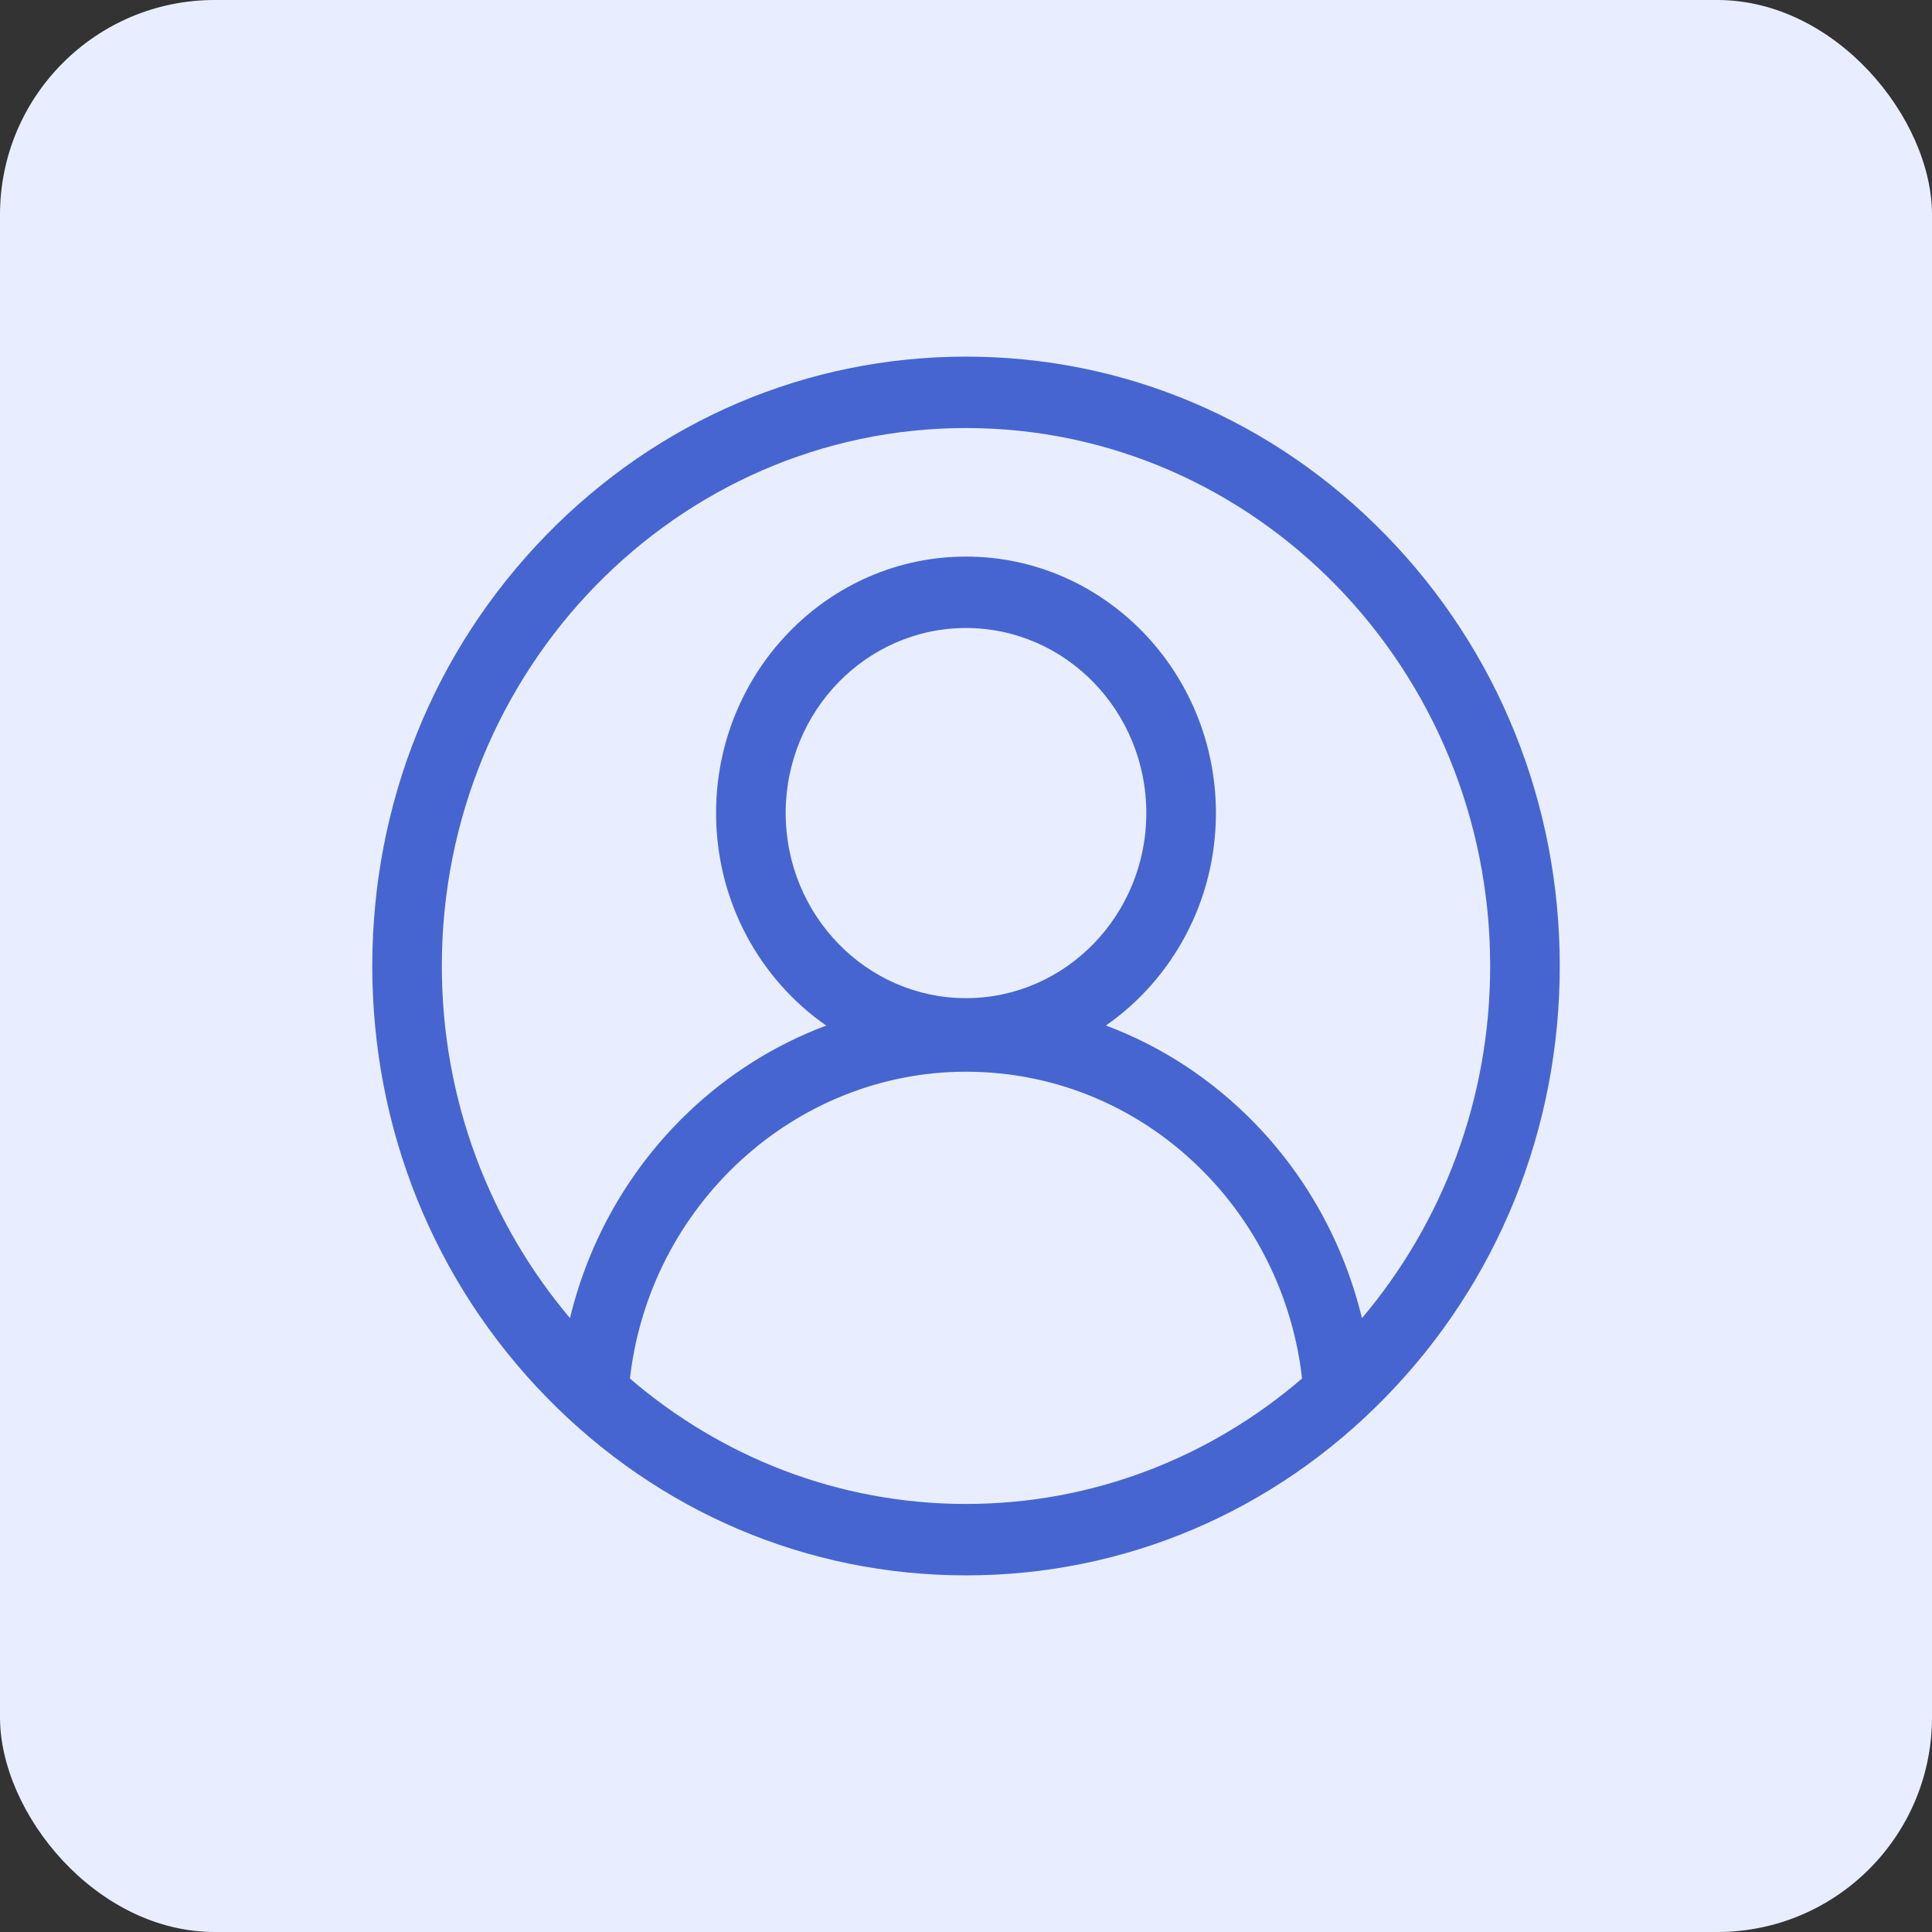 <svg width="36" height="36" viewBox="0 0 36 36" fill="none" xmlns="http://www.w3.org/2000/svg">
<rect x="0" y="0" width="36" height="36" fill="#333333" stroke="none"/>
<rect width="36" height="36" rx="4" fill="#E8EEFF"/>
<path d="M25.823 9.971C23.734 7.826 20.955 6.645 18 6.645C15.045 6.645 12.267 7.826 10.177 9.971C8.087 12.116 6.937 14.967 6.937 18C6.937 21.033 8.087 23.885 10.177 26.029C12.267 28.174 15.045 29.355 18 29.355C20.955 29.355 23.734 28.174 25.823 26.029C27.913 23.885 29.064 21.033 29.064 18C29.064 14.967 27.913 12.116 25.823 9.971ZM11.738 25.687C12.104 22.46 14.806 19.97 18 19.97C19.684 19.97 21.267 20.643 22.458 21.865C23.465 22.898 24.099 24.247 24.262 25.686C22.566 27.145 20.381 28.024 18 28.024C15.619 28.024 13.435 27.145 11.738 25.687ZM18 18.599C16.147 18.599 14.64 17.052 14.64 15.15C14.64 13.249 16.147 11.702 18 11.702C19.853 11.702 21.36 13.249 21.36 15.15C21.36 17.052 19.853 18.599 18 18.599ZM25.378 24.562C25.048 23.195 24.359 21.934 23.375 20.924C22.578 20.107 21.636 19.493 20.607 19.109C21.843 18.248 22.657 16.795 22.657 15.15C22.657 12.515 20.568 10.371 18 10.371C15.432 10.371 13.343 12.515 13.343 15.15C13.343 16.796 14.158 18.25 15.395 19.11C14.449 19.464 13.573 20.011 12.82 20.731C11.73 21.773 10.973 23.102 10.621 24.561C9.134 22.801 8.233 20.507 8.233 18C8.233 12.473 12.615 7.976 18 7.976C23.386 7.976 27.767 12.473 27.767 18C27.767 20.507 26.866 22.802 25.378 24.562Z" fill="#4765D1"/>
</svg>

